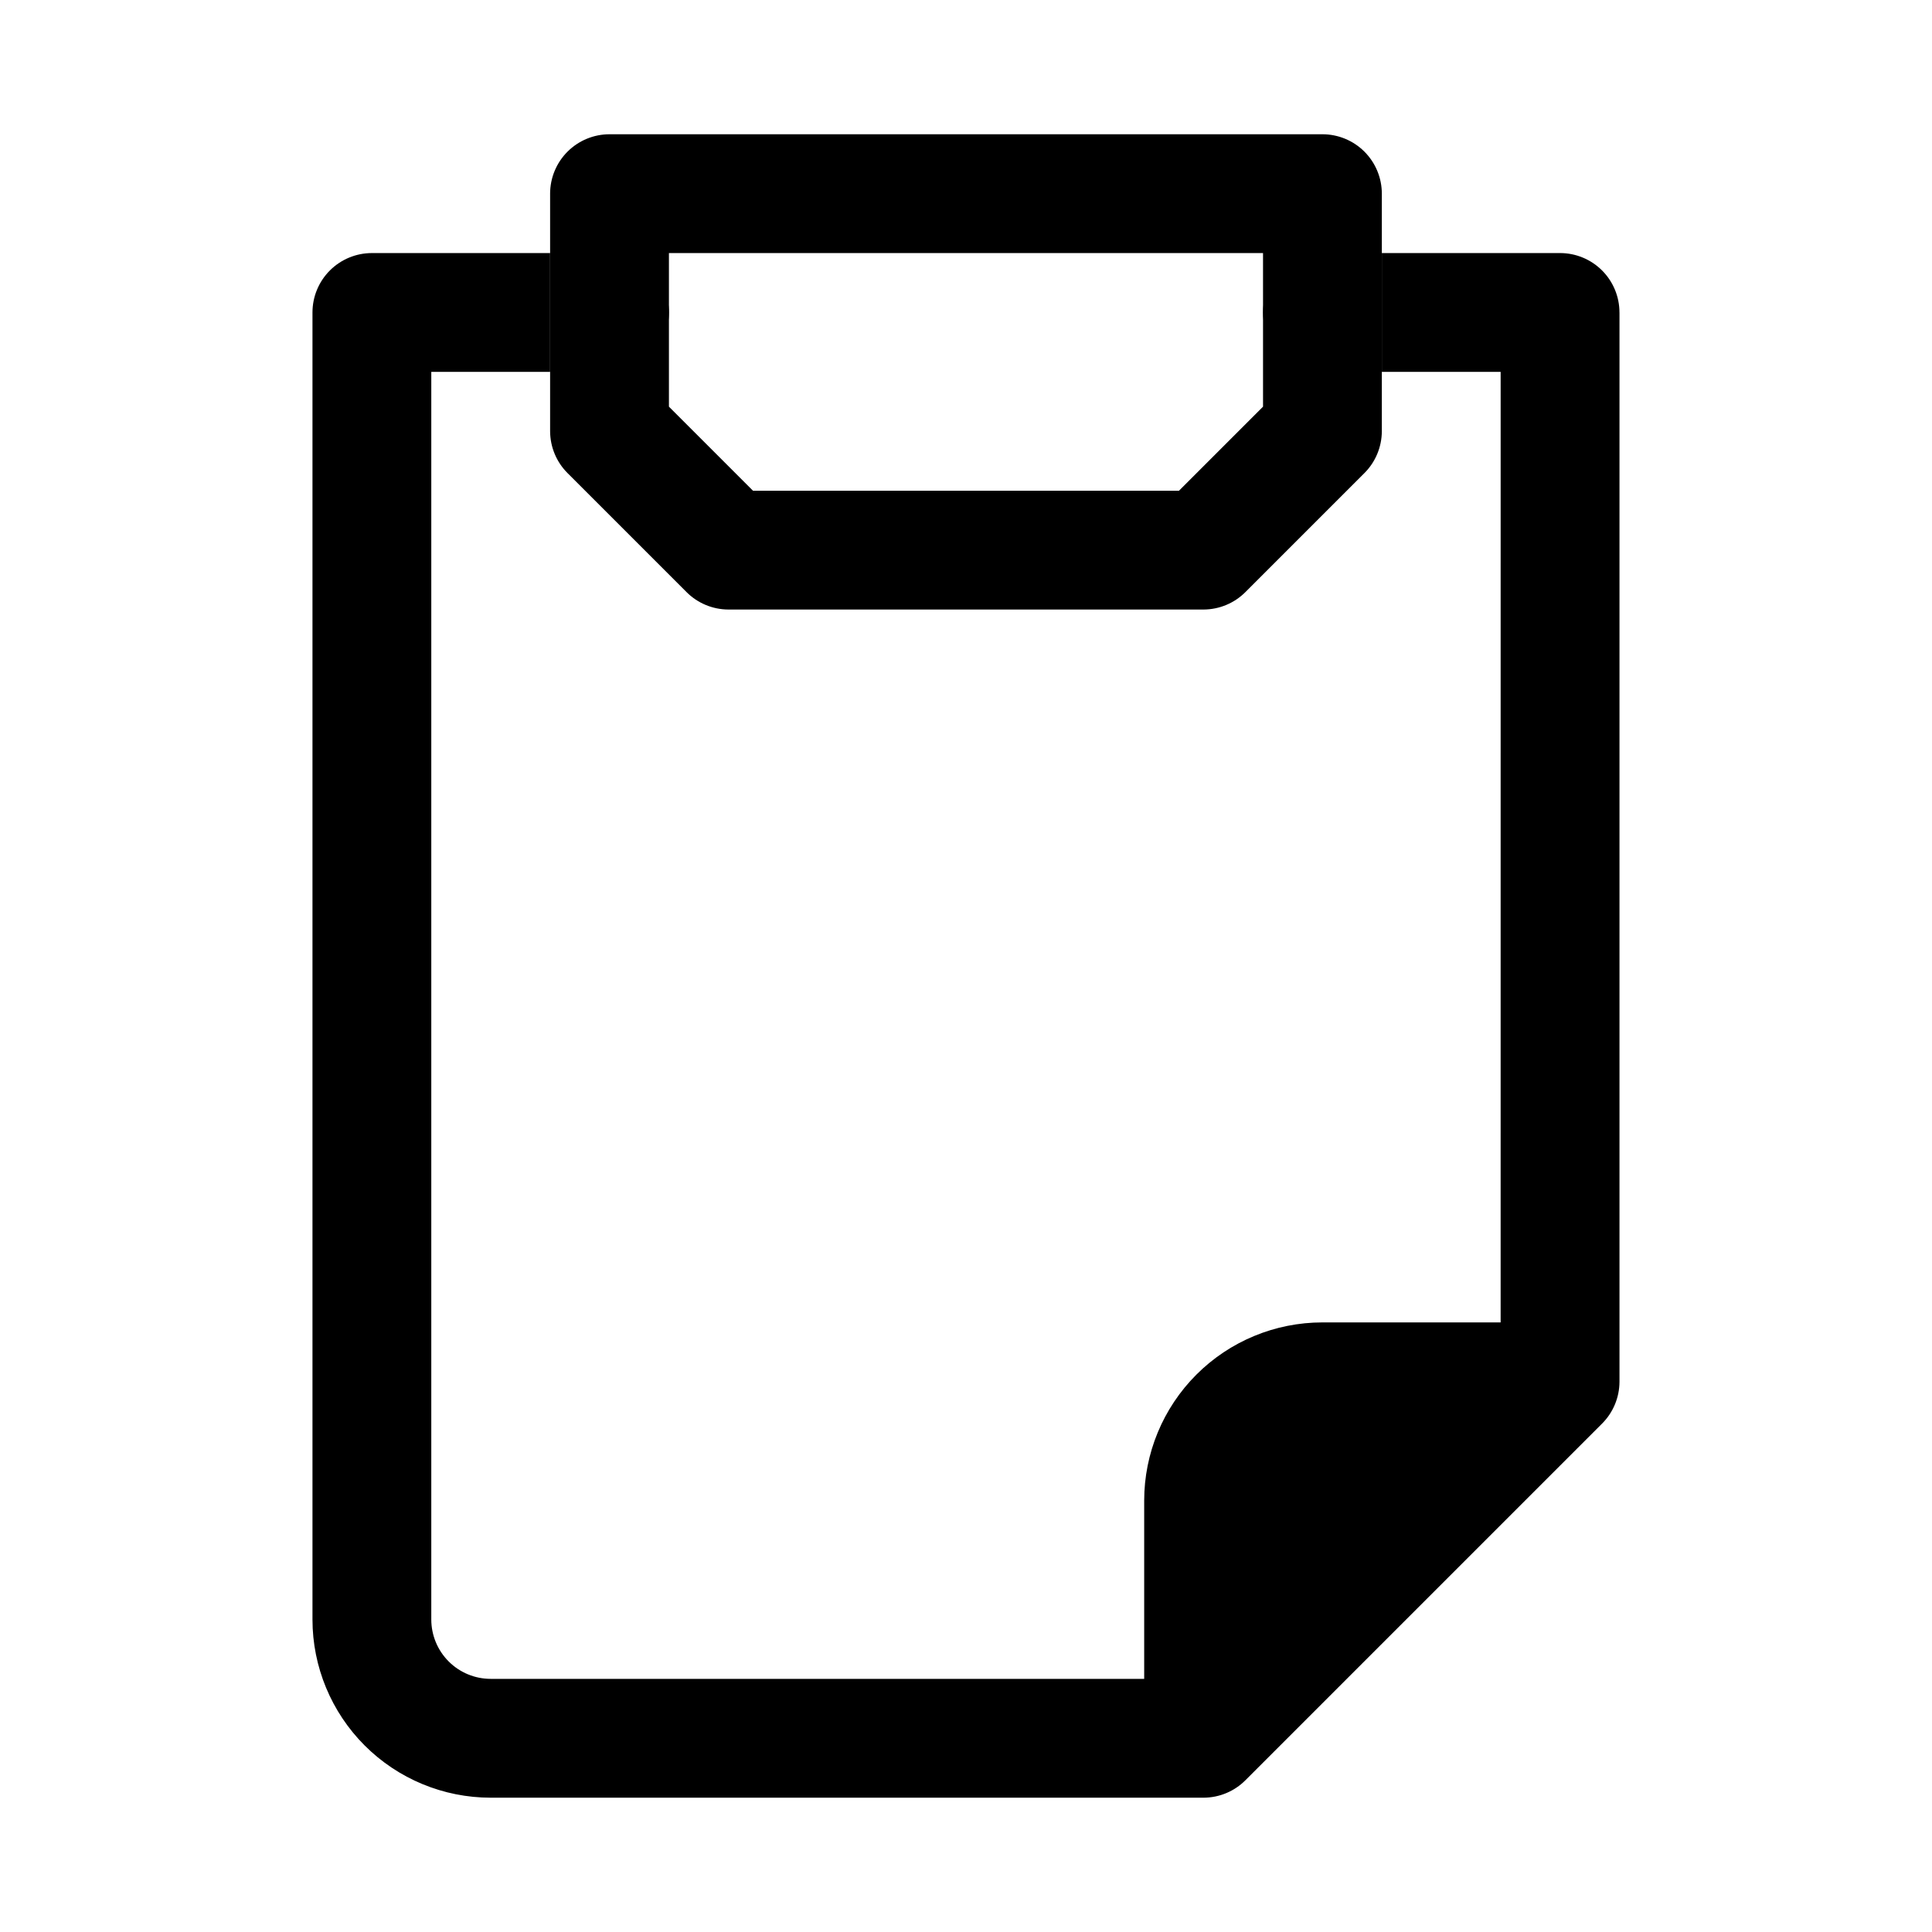 <?xml version="1.0" encoding="UTF-8"?>
<!-- The Best Svg Icon site in the world: iconSvg.co, Visit us! https://iconsvg.co -->
<svg fill="#000000" width="800px" height="800px" version="1.1" viewBox="144 144 512 512" xmlns="http://www.w3.org/2000/svg">
 <g>
  <path d="m573.18 226.81v283.39c-0.02 4.168-1.688 8.16-4.644 11.098l-94.465 94.465c-2.938 2.957-6.93 4.629-11.098 4.644h-188.93c-12.527 0-24.543-4.977-33.398-13.832-8.859-8.859-13.836-20.871-13.836-33.398v-346.37c0-4.176 1.66-8.18 4.613-11.133 2.953-2.949 6.957-4.609 11.133-4.609h47.23v31.488h-31.488v330.62c0 4.176 1.66 8.18 4.613 11.133 2.953 2.953 6.957 4.609 11.133 4.609h173.18v-47.23c0-12.527 4.977-24.539 13.836-33.398 8.855-8.859 20.871-13.836 33.395-13.836h47.23l0.004-251.9h-31.488v-31.488h47.23c4.176 0 8.18 1.66 11.133 4.609 2.953 2.953 4.613 6.957 4.613 11.133z"/>
  <path d="m321.28 226.81c0 4.176-1.656 8.18-4.609 11.133-2.953 2.953-6.957 4.613-11.133 4.613h-15.746v-31.488h15.746c4.176 0 8.18 1.66 11.133 4.609 2.953 2.953 4.609 6.957 4.609 11.133z"/>
  <path d="m510.21 211.07v31.488h-15.746c-5.621 0-10.82-3-13.633-7.871s-2.812-10.875 0-15.746 8.012-7.871 13.633-7.871z"/>
  <path d="m494.46 179.58h-188.93c-4.176 0-8.18 1.66-11.133 4.609-2.953 2.953-4.613 6.957-4.613 11.133v62.977c0.02 4.172 1.688 8.16 4.644 11.102l31.488 31.488c2.941 2.957 6.93 4.625 11.102 4.644h125.95c4.168-0.02 8.16-1.688 11.098-4.644l31.488-31.488c2.957-2.941 4.625-6.93 4.644-11.102v-62.977c0-4.176-1.66-8.18-4.613-11.133-2.949-2.949-6.957-4.609-11.133-4.609zm-15.742 72.188-22.277 22.277h-112.89l-22.277-22.277v-40.699h157.44z"/>
 </g>
</svg>